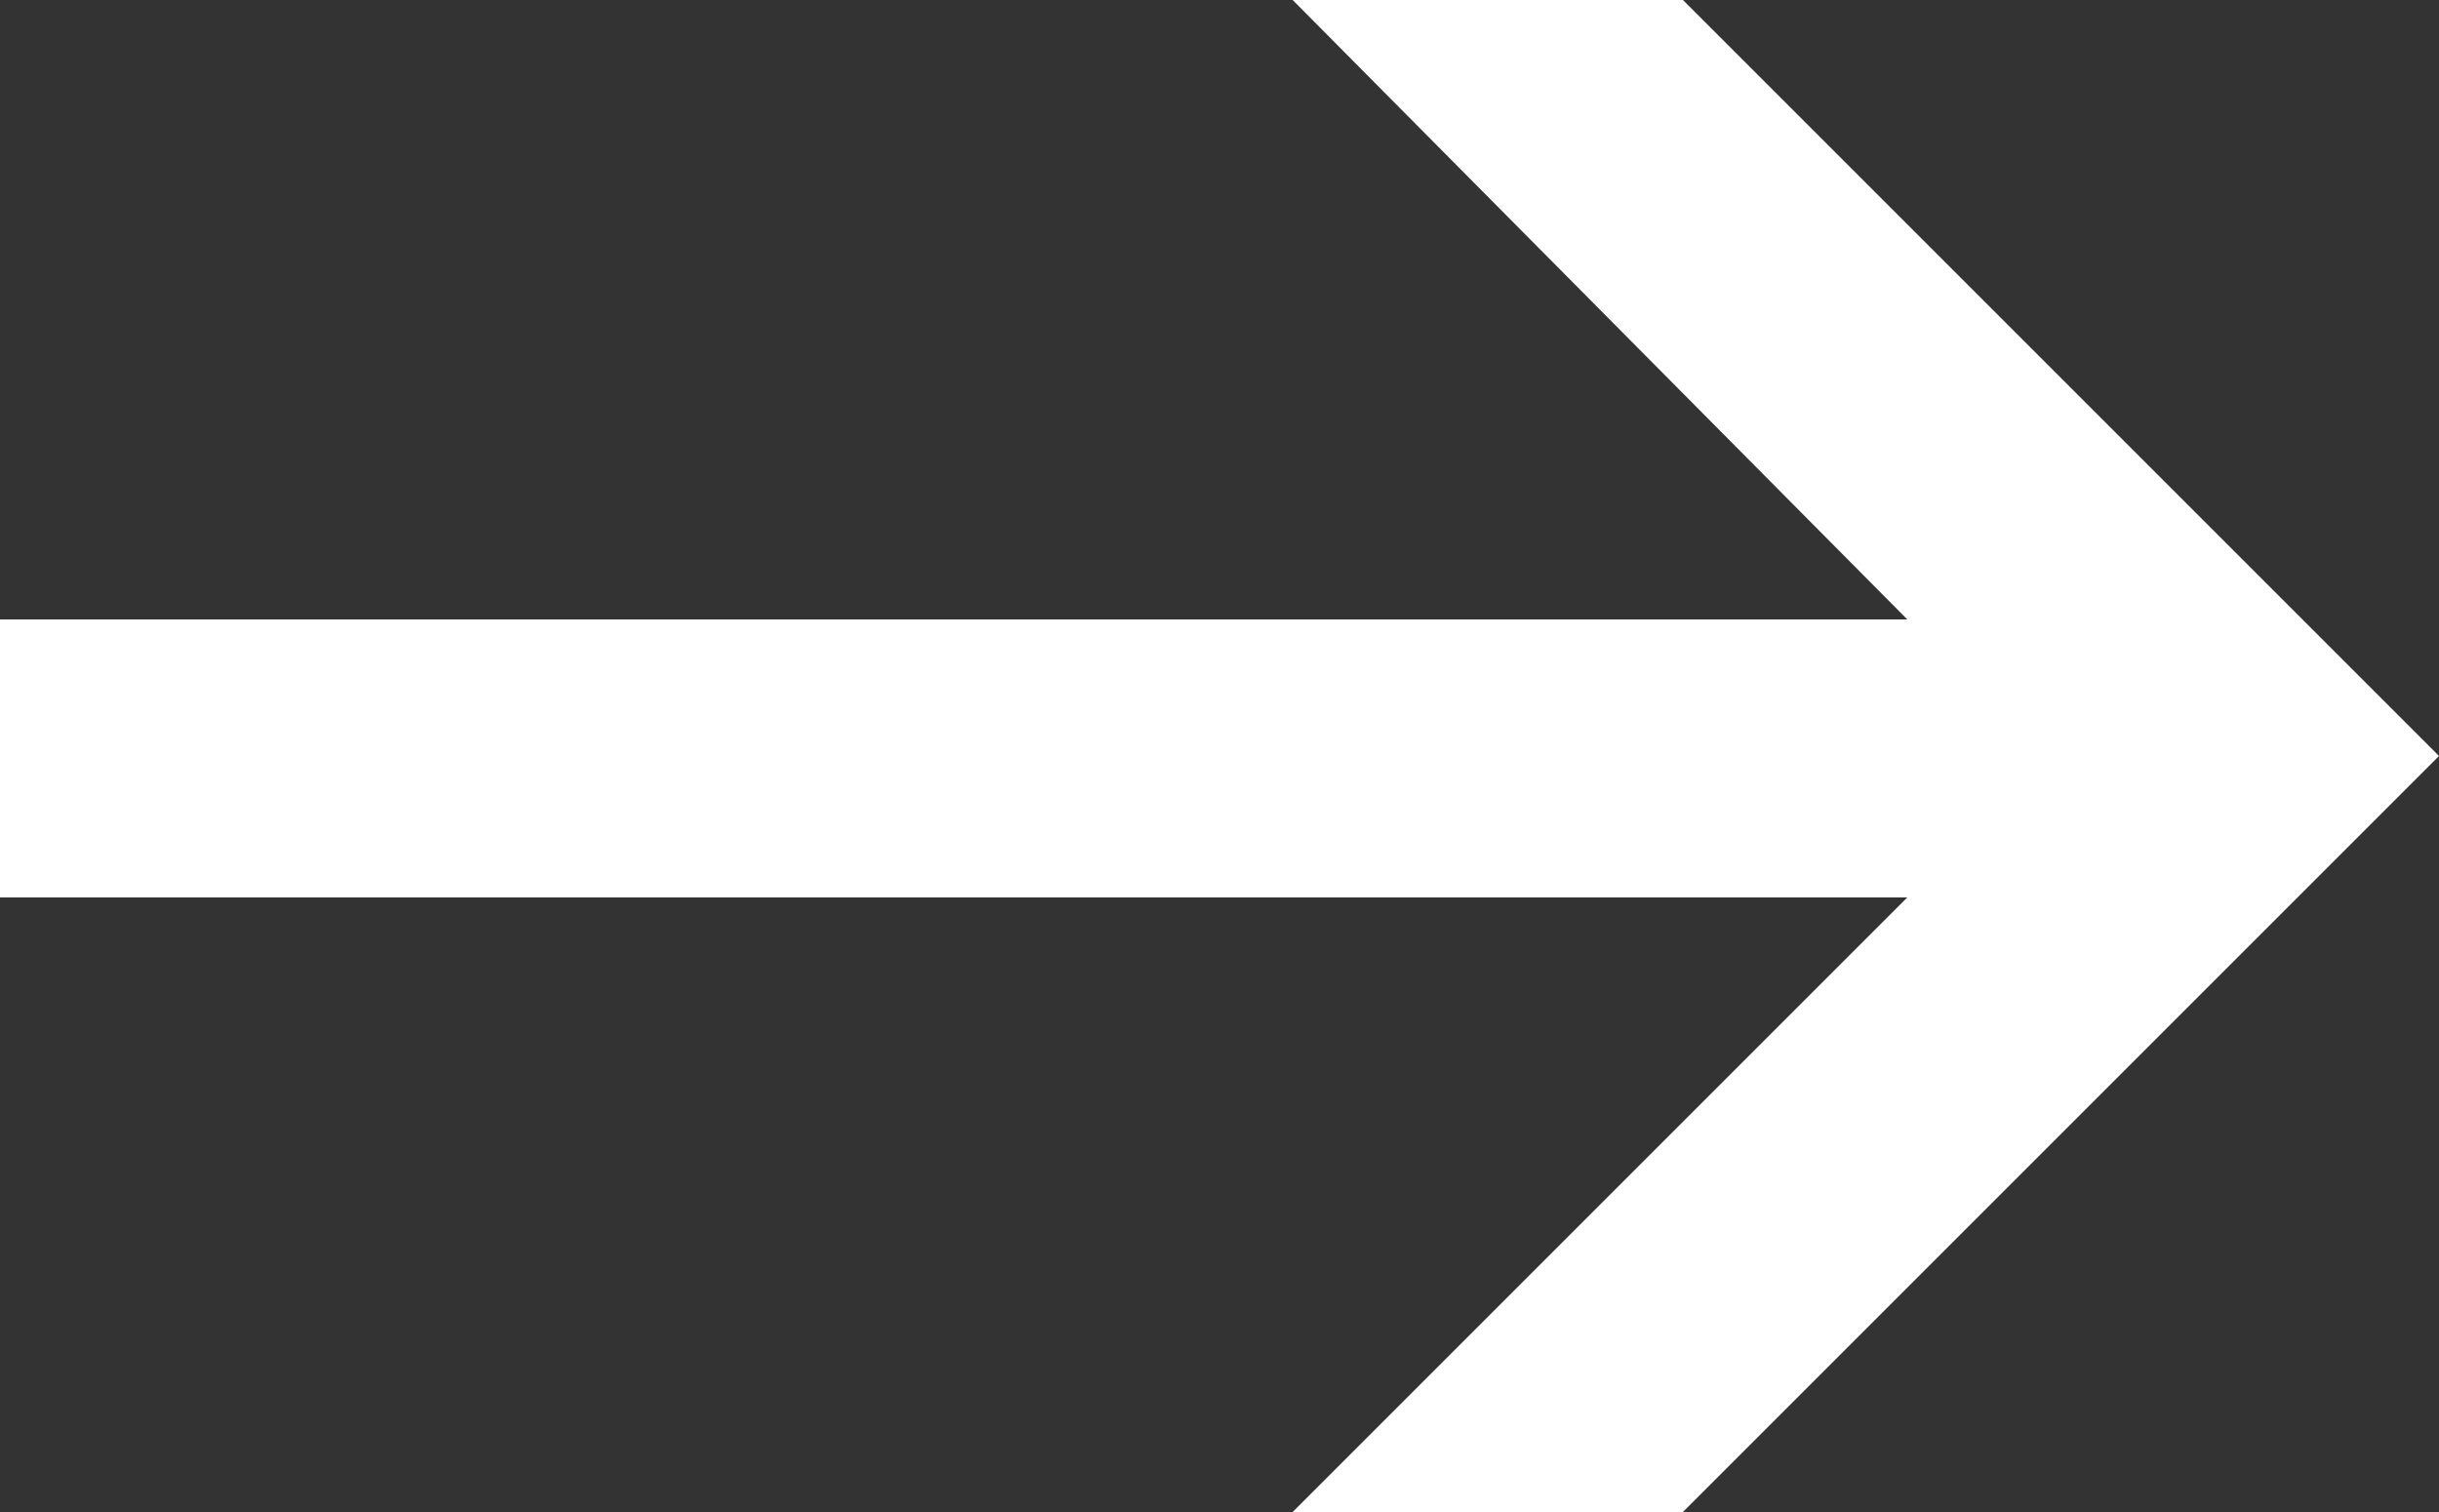 <svg xmlns="http://www.w3.org/2000/svg" viewBox="0 0 50 31" xmlns:v="https://vecta.io/nano"><rect x="0" y="0" width="50" height="31" fill="#333333" stroke="none"/><path d="M34.5 31L50 15.5 34.5 0h-8l12.6 12.7H0v5.7h39.1L26.5 31h8z" fill="#fff"/></svg>